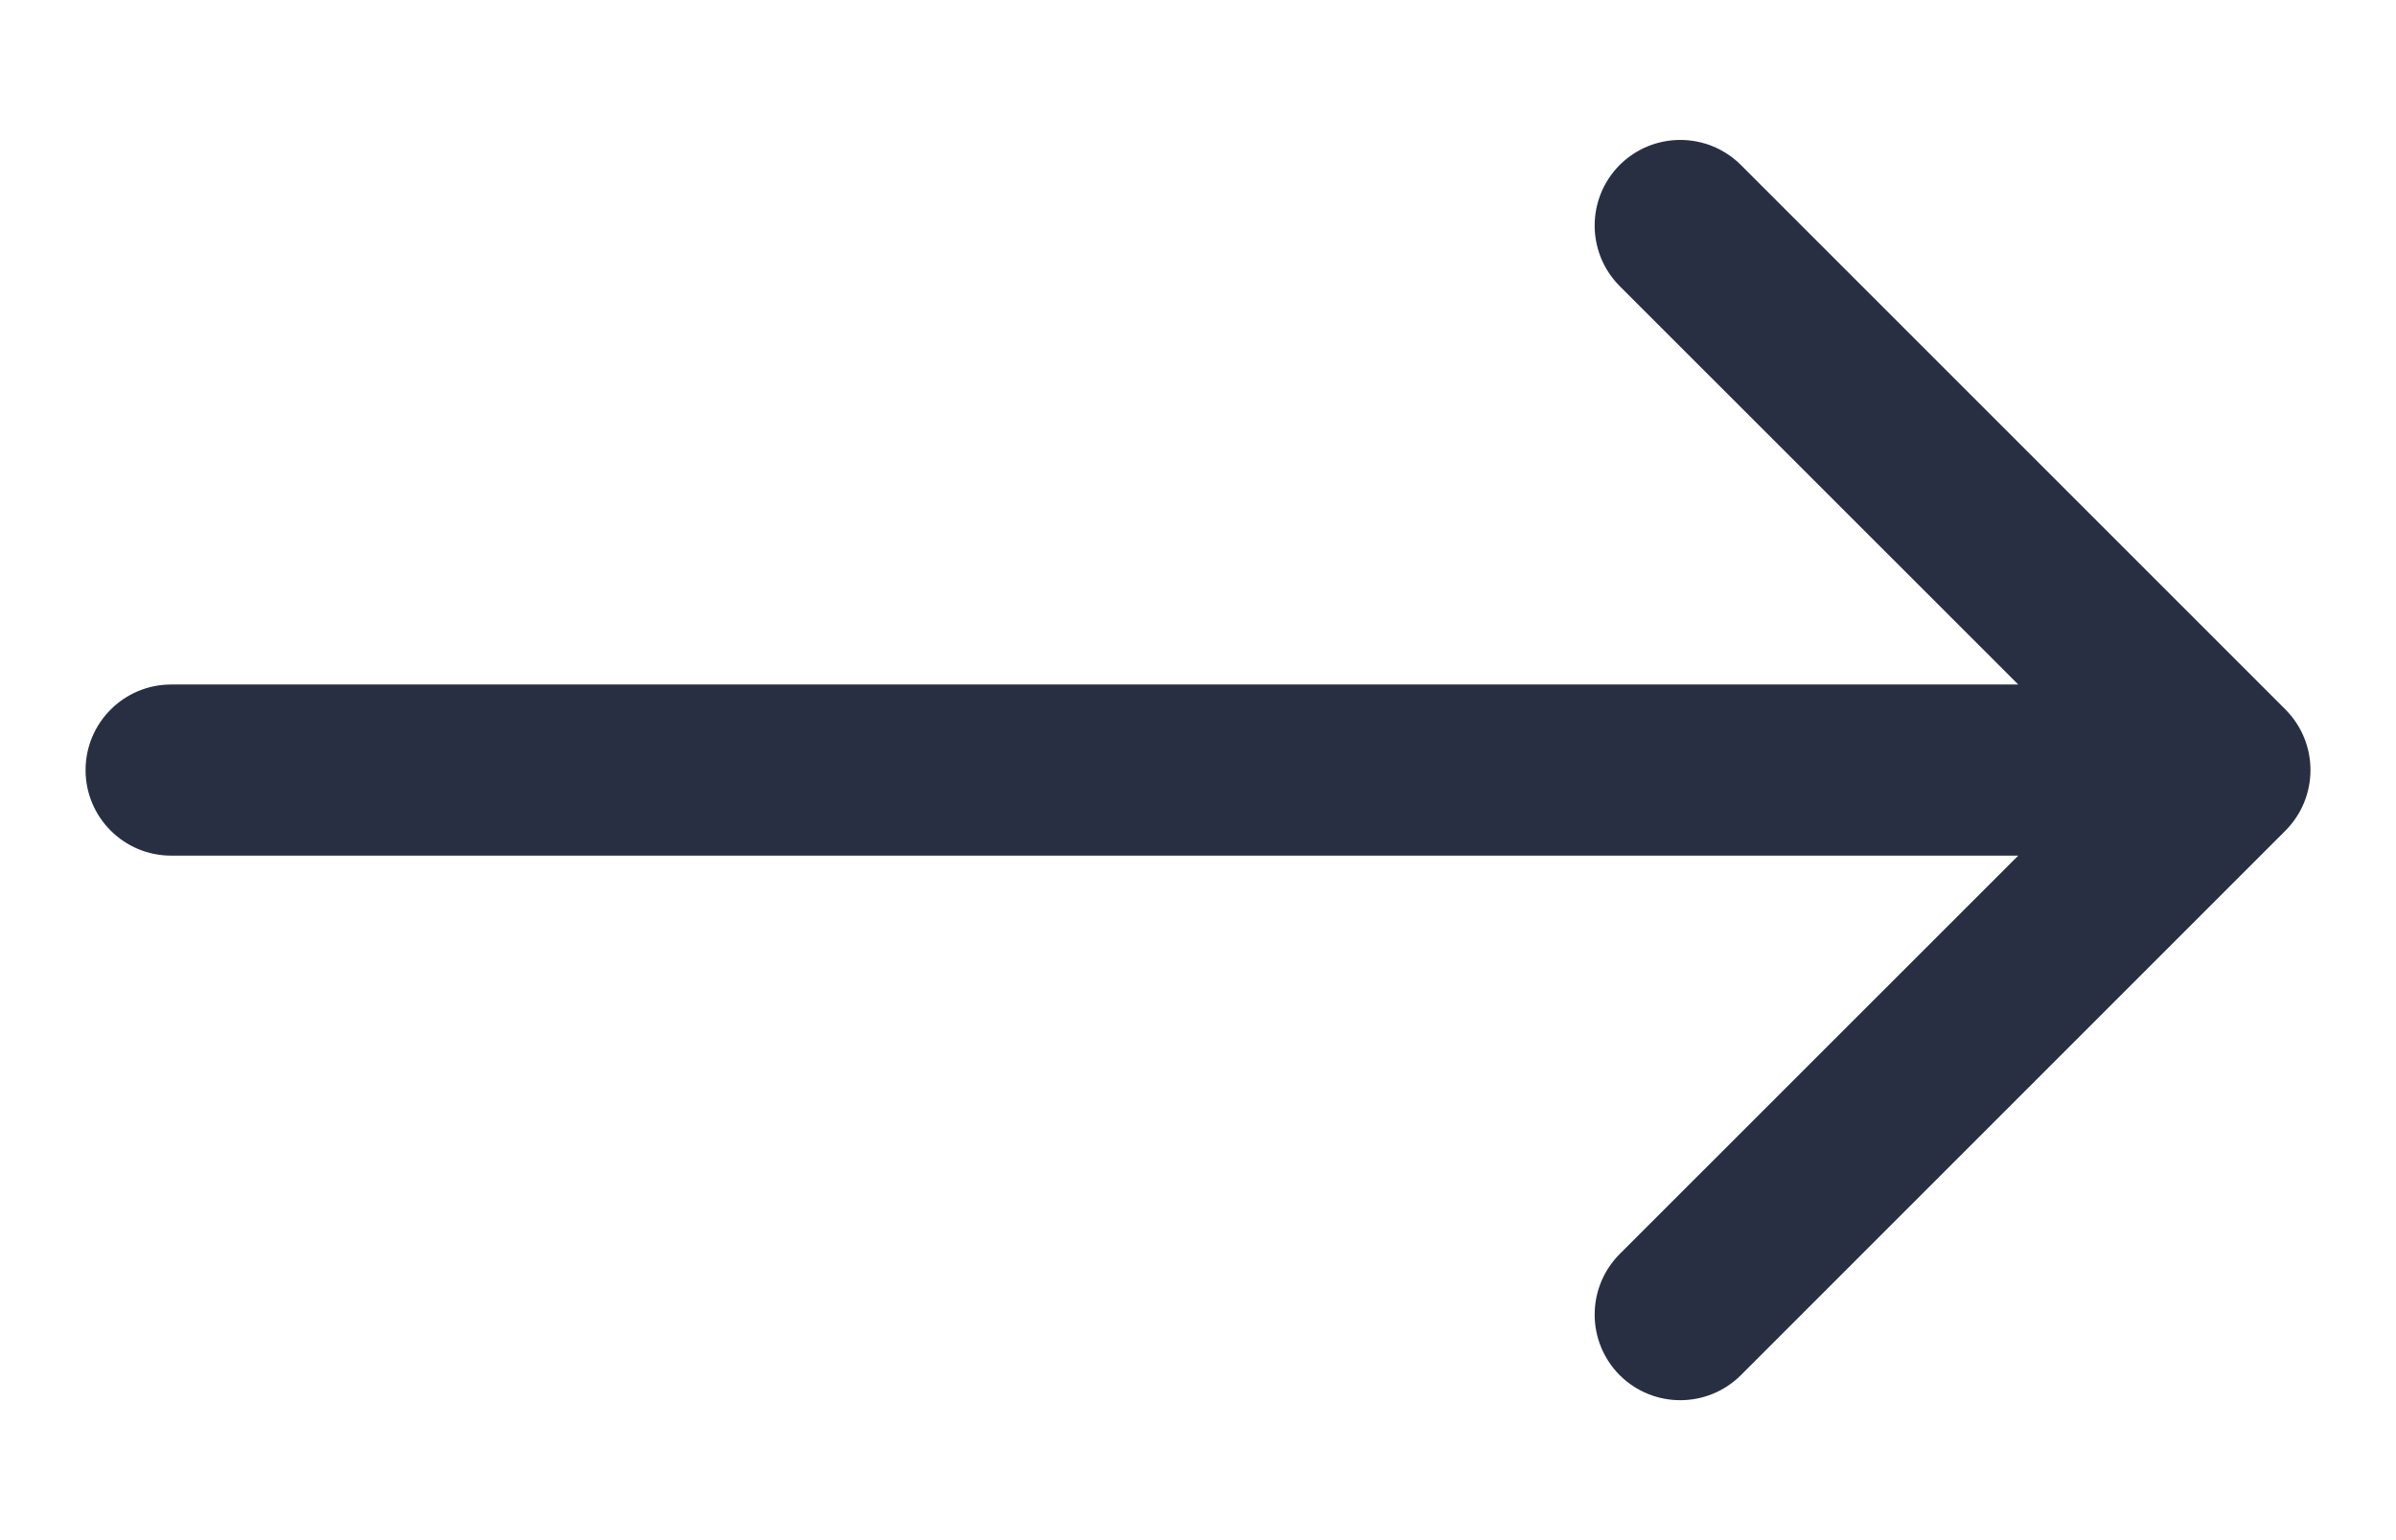 <svg width="14" height="9" viewBox="0 0 14 9" fill="none" xmlns="http://www.w3.org/2000/svg">
<path d="M13.354 4.854C13.549 4.658 13.549 4.342 13.354 4.146L10.172 0.964C9.976 0.769 9.66 0.769 9.464 0.964C9.269 1.16 9.269 1.476 9.464 1.672L12.293 4.5L9.464 7.328C9.269 7.524 9.269 7.84 9.464 8.036C9.66 8.231 9.976 8.231 10.172 8.036L13.354 4.854ZM1 4C0.724 4 0.5 4.224 0.5 4.5C0.5 4.776 0.724 5 1 5L1 4ZM13 4L1 4L1 5L13 5L13 4Z" fill="#292F43"/>
</svg>
